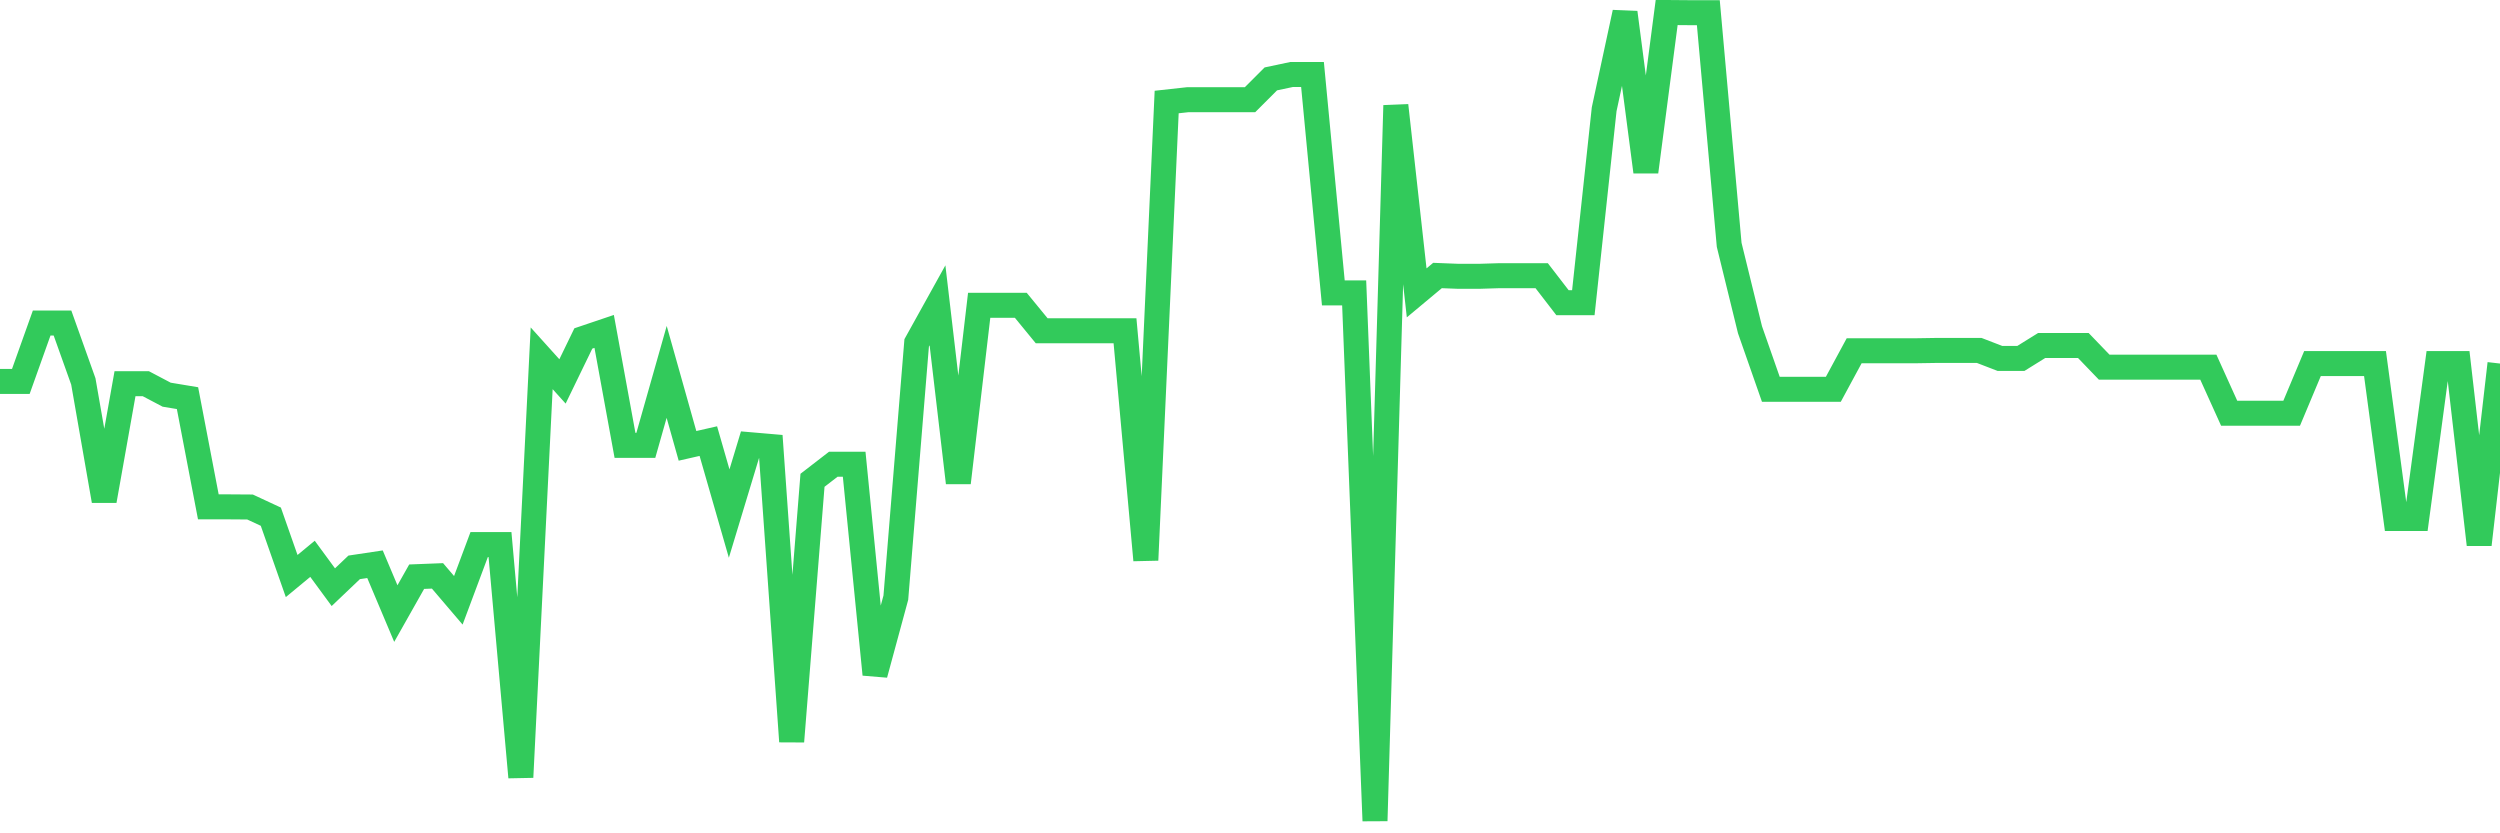 <svg
  xmlns="http://www.w3.org/2000/svg"
  xmlns:xlink="http://www.w3.org/1999/xlink"
  width="120"
  height="40"
  viewBox="0 0 120 40"
  preserveAspectRatio="none"
>
  <polyline
    points="0,18.308 1,18.308 2,15.506 3,15.506 4,18.308 5,24.037 6,18.418 7,18.418 8,18.945 9,19.111 10,24.329 11,24.329 12,24.336 13,24.801 14,27.65 15,26.823 16,28.185 17,27.233 18,27.083 19,29.452 20,27.681 21,27.642 22,28.815 23,26.139 24,26.139 25,37.307 26,17.198 27,18.308 28,16.246 29,15.908 30,21.377 31,21.377 32,17.851 33,21.401 34,21.173 35,24.651 36,21.346 37,21.432 38,35.591 39,23.054 40,22.282 41,22.282 42,32.372 43,28.689 44,16.458 45,14.656 46,23.172 47,14.656 48,14.656 49,14.656 50,15.876 51,15.876 52,15.876 53,15.876 54,15.876 55,26.886 56,4.897 57,4.787 58,4.787 59,4.787 60,4.787 61,3.787 62,3.575 63,3.575 64,14.058 65,14.058 66,39.4 67,5.062 68,14.058 69,13.224 70,13.263 71,13.263 72,13.232 73,13.232 74,13.232 75,14.53 76,14.53 77,5.243 78,0.6 79,8.25 80,0.6 81,0.608 82,0.608 83,11.752 84,15.829 85,18.686 86,18.686 87,18.686 88,18.686 89,16.836 90,16.836 91,16.836 92,16.836 93,16.82 94,16.82 95,16.82 96,17.206 97,17.206 98,16.584 99,16.584 100,16.584 101,17.623 102,17.623 103,17.623 104,17.623 105,17.623 106,17.623 107,19.835 108,19.835 109,19.835 110,19.835 111,17.45 112,17.45 113,17.45 114,17.45 115,24.887 116,24.887 117,17.45 118,17.45 119,26.139 120,17.45"
    fill="none"
    stroke="#32ca5b"
    stroke-width="1.2"
  >
  </polyline>
</svg>